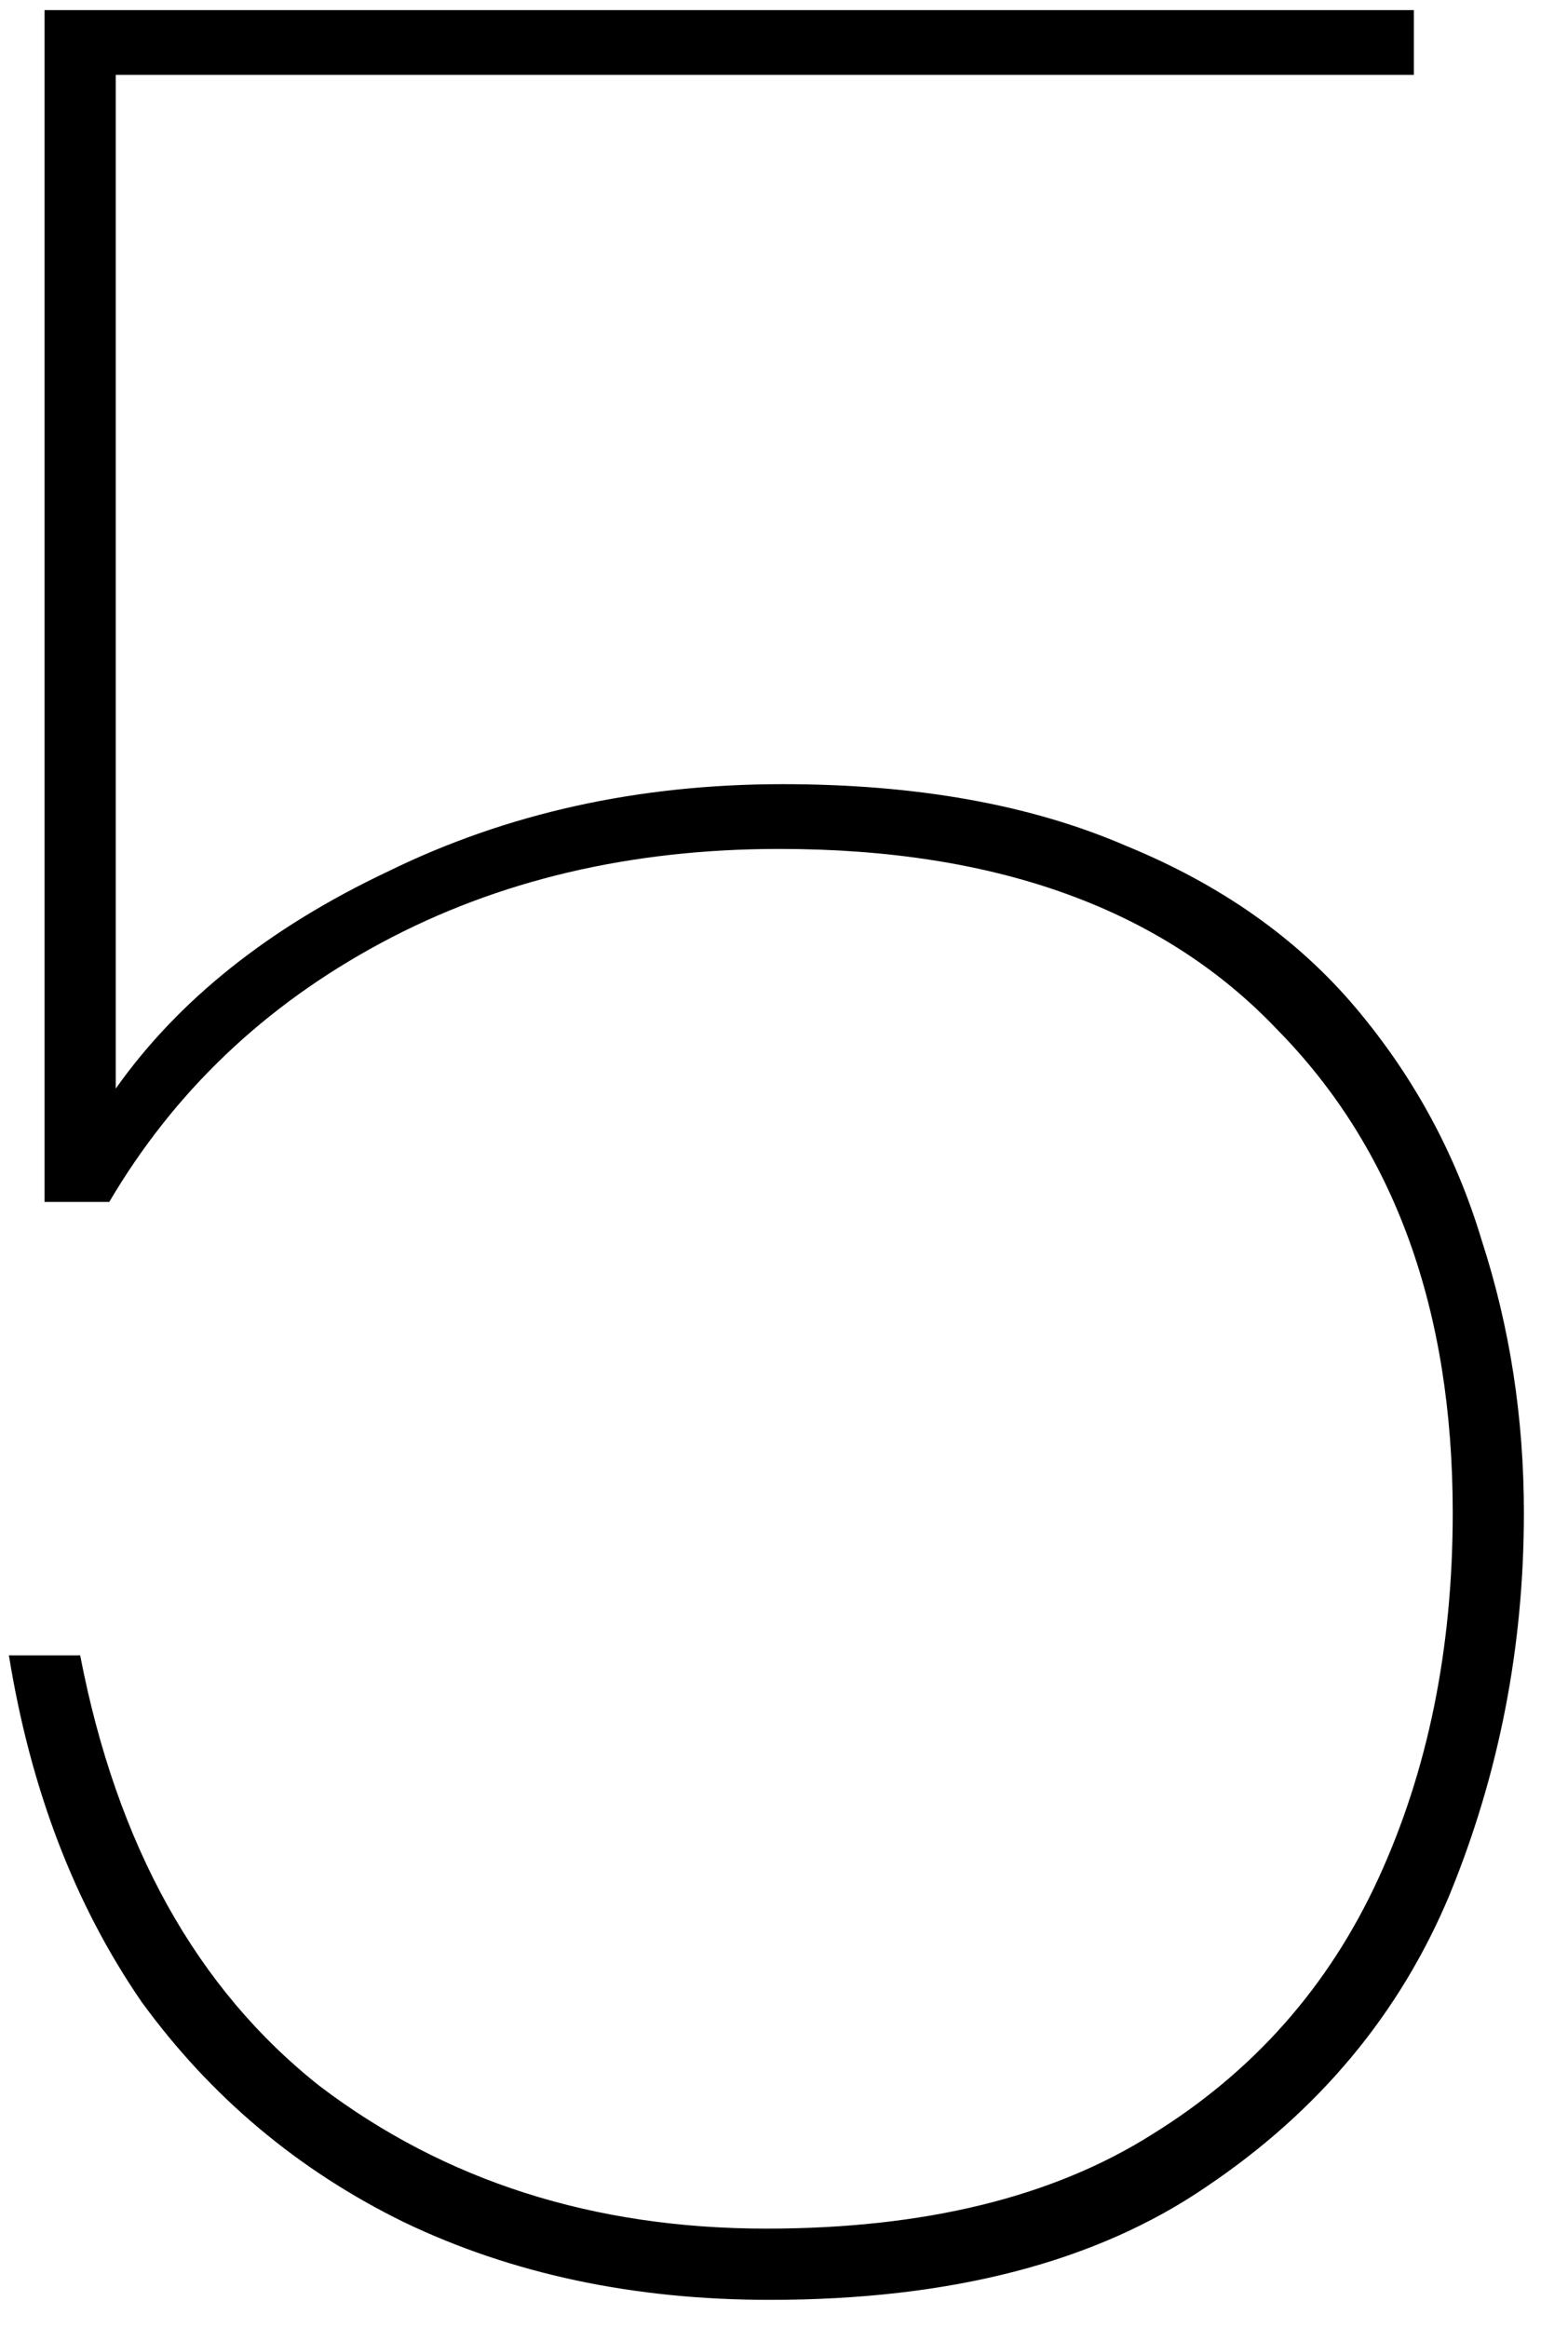 <svg width="31" height="46" viewBox="0 0 31 46" fill="none" xmlns="http://www.w3.org/2000/svg">
<path d="M27.953 0.2V1.48H2.288V21.512C3.526 19.763 5.318 18.333 7.665 17.224C10.011 16.072 12.614 15.496 15.473 15.496C18.118 15.496 20.379 15.901 22.256 16.712C24.134 17.48 25.648 18.547 26.8 19.912C27.953 21.277 28.785 22.813 29.297 24.52C29.851 26.227 30.128 28.019 30.128 29.896C30.128 32.541 29.638 35.059 28.657 37.448C27.675 39.795 26.075 41.715 23.857 43.208C21.68 44.701 18.8 45.448 15.216 45.448C12.528 45.448 10.118 44.936 7.984 43.912C5.894 42.888 4.166 41.437 2.8 39.56C1.478 37.64 0.603 35.357 0.176 32.712H1.585C2.31 36.467 3.889 39.304 6.321 41.224C8.795 43.101 11.739 44.04 15.152 44.04C18.267 44.04 20.806 43.421 22.768 42.184C24.774 40.947 26.267 39.261 27.248 37.128C28.23 34.995 28.721 32.584 28.721 29.896C28.721 25.885 27.569 22.707 25.265 20.36C23.003 17.971 19.718 16.776 15.409 16.776C12.464 16.776 9.841 17.395 7.537 18.632C5.232 19.869 3.441 21.576 2.16 23.752H0.88V0.2H27.953Z" fill="black"/>
</svg>
